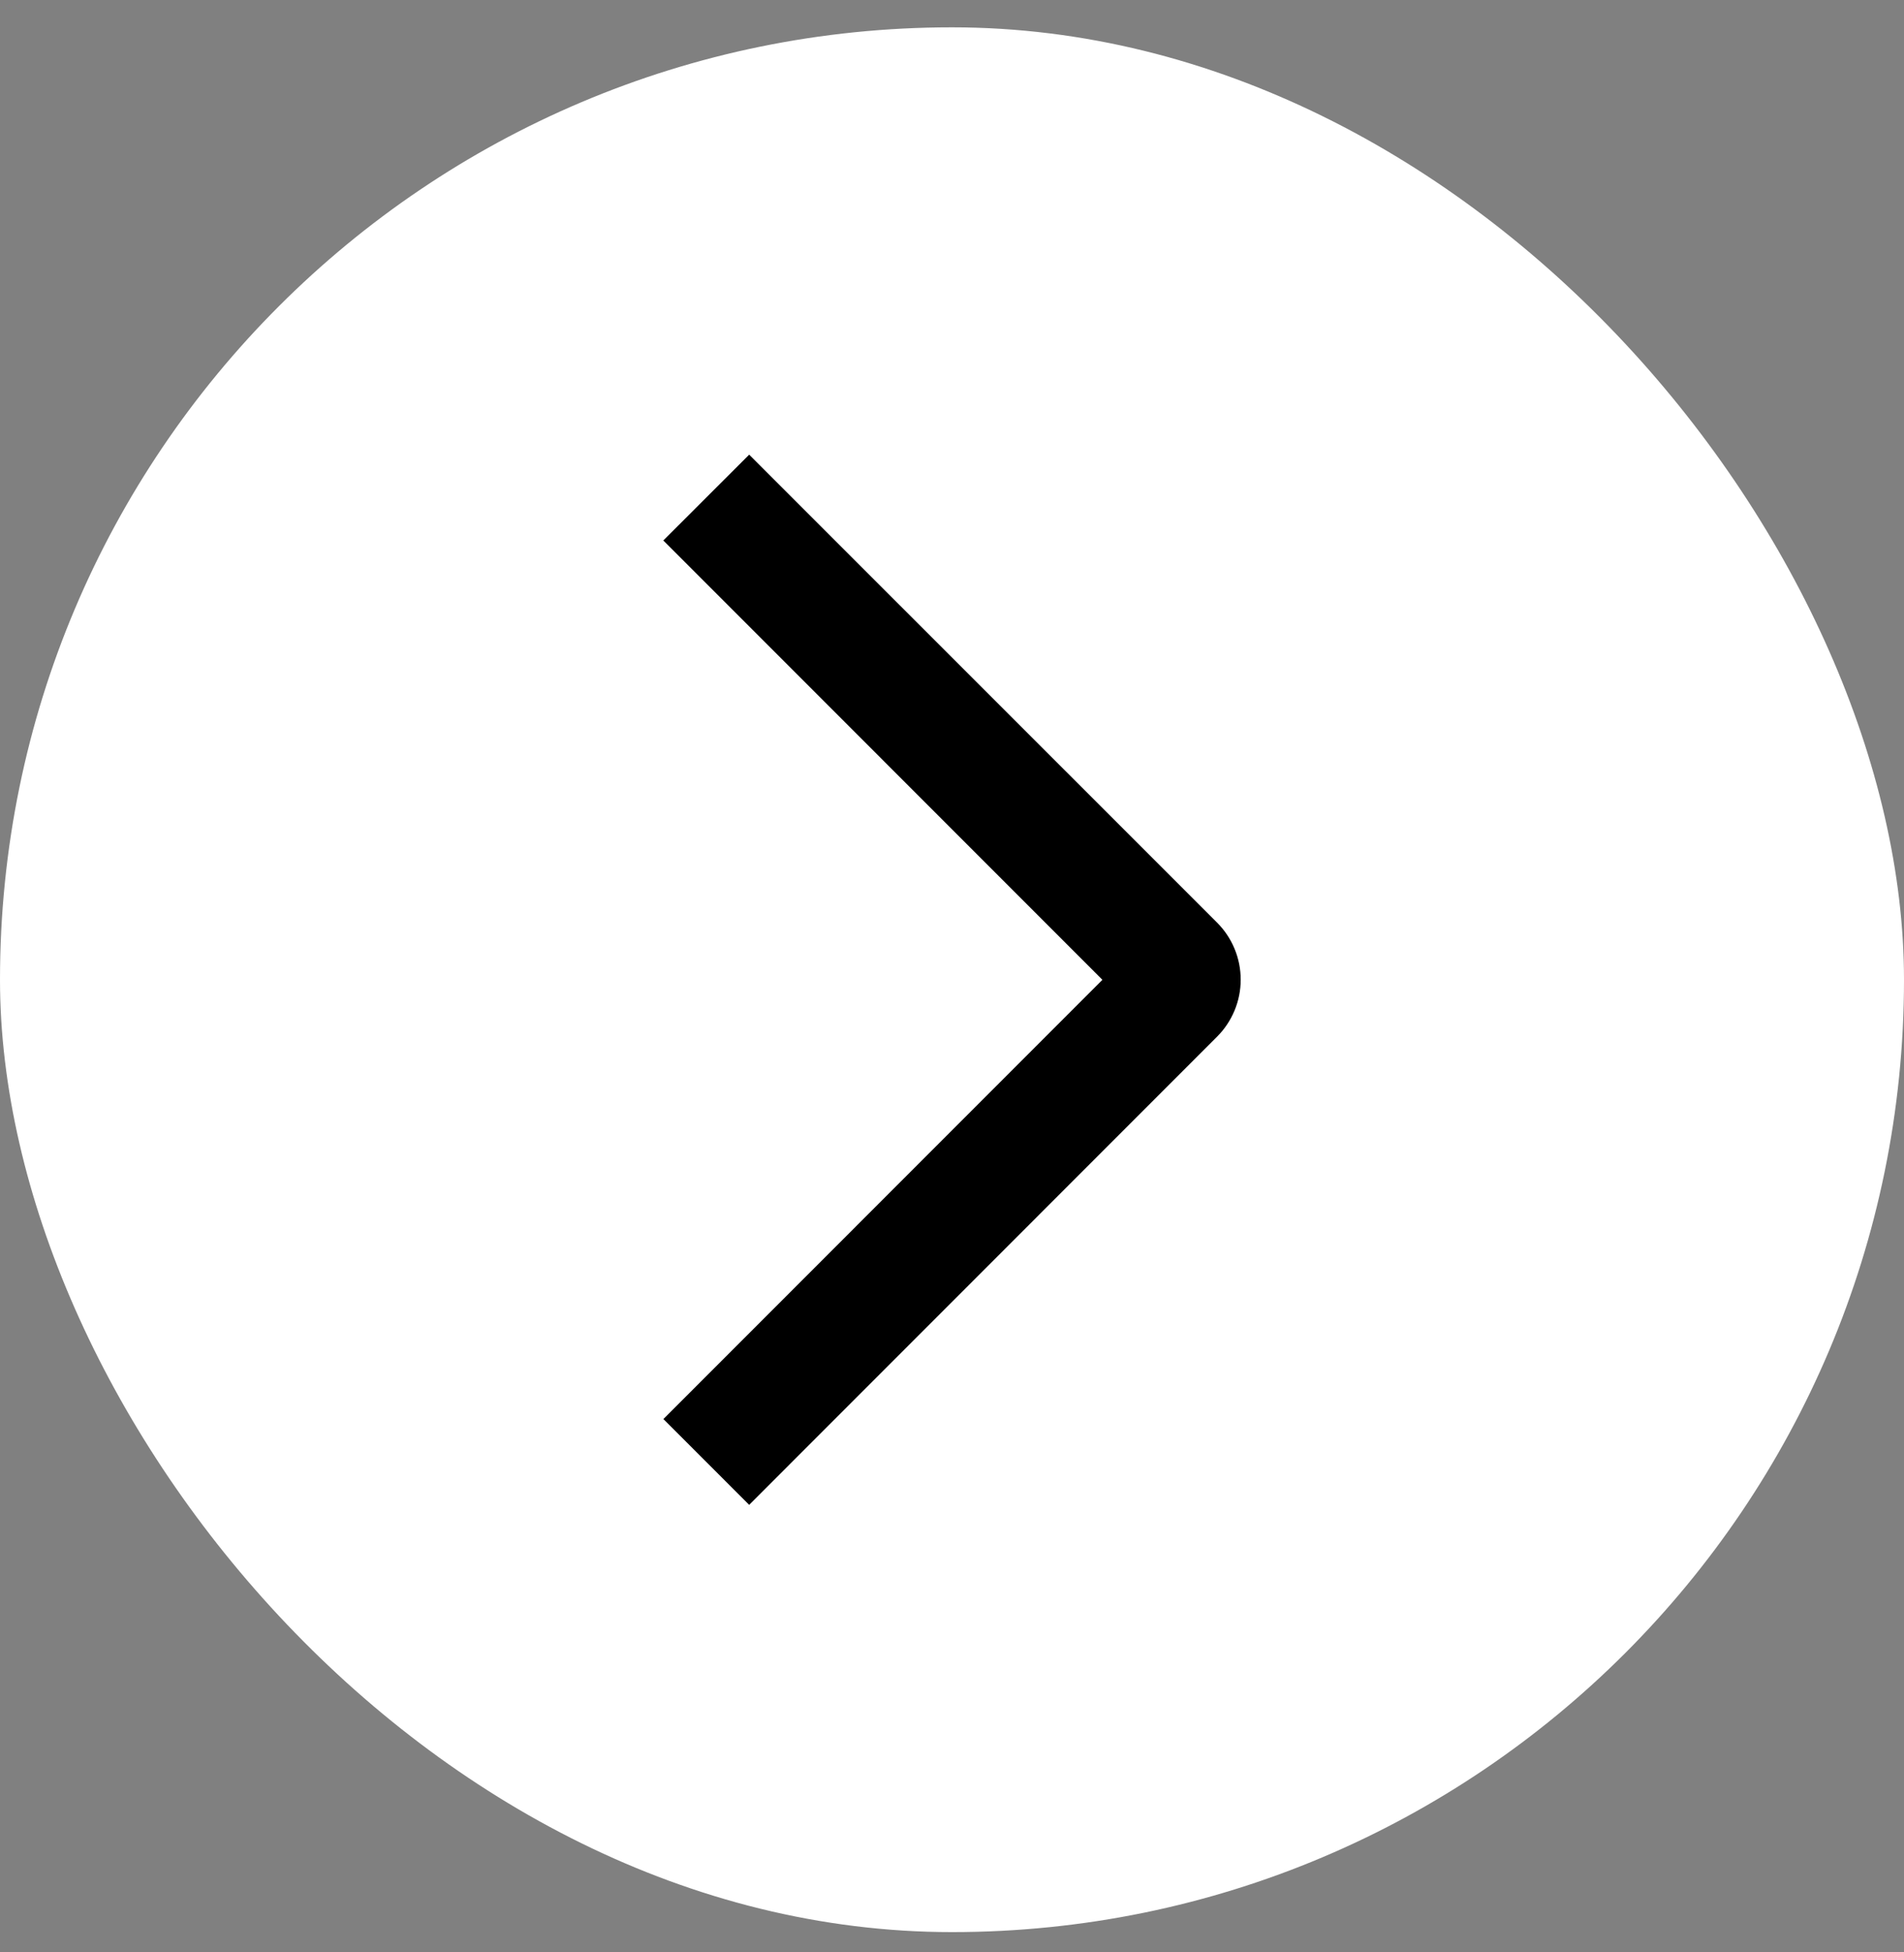 <svg fill="none" height="41" viewBox="0 0 40 41" width="40" xmlns="http://www.w3.org/2000/svg"><rect x="0" y="0" width="40" height="41" fill="#808080" stroke="none"/><rect fill="#fff" height="40" rx="20" width="40" y=".574"/><path d="m13.935 11.35 1.804-1.802 9.826 9.823c.158.157.284.344.37.551.086.206.13.427.13.651s-.044.444-.13.65c-.086.206-.211.393-.37.551l-9.826 9.828-1.802-1.802 9.223-9.224z" fill="#000"/></svg>